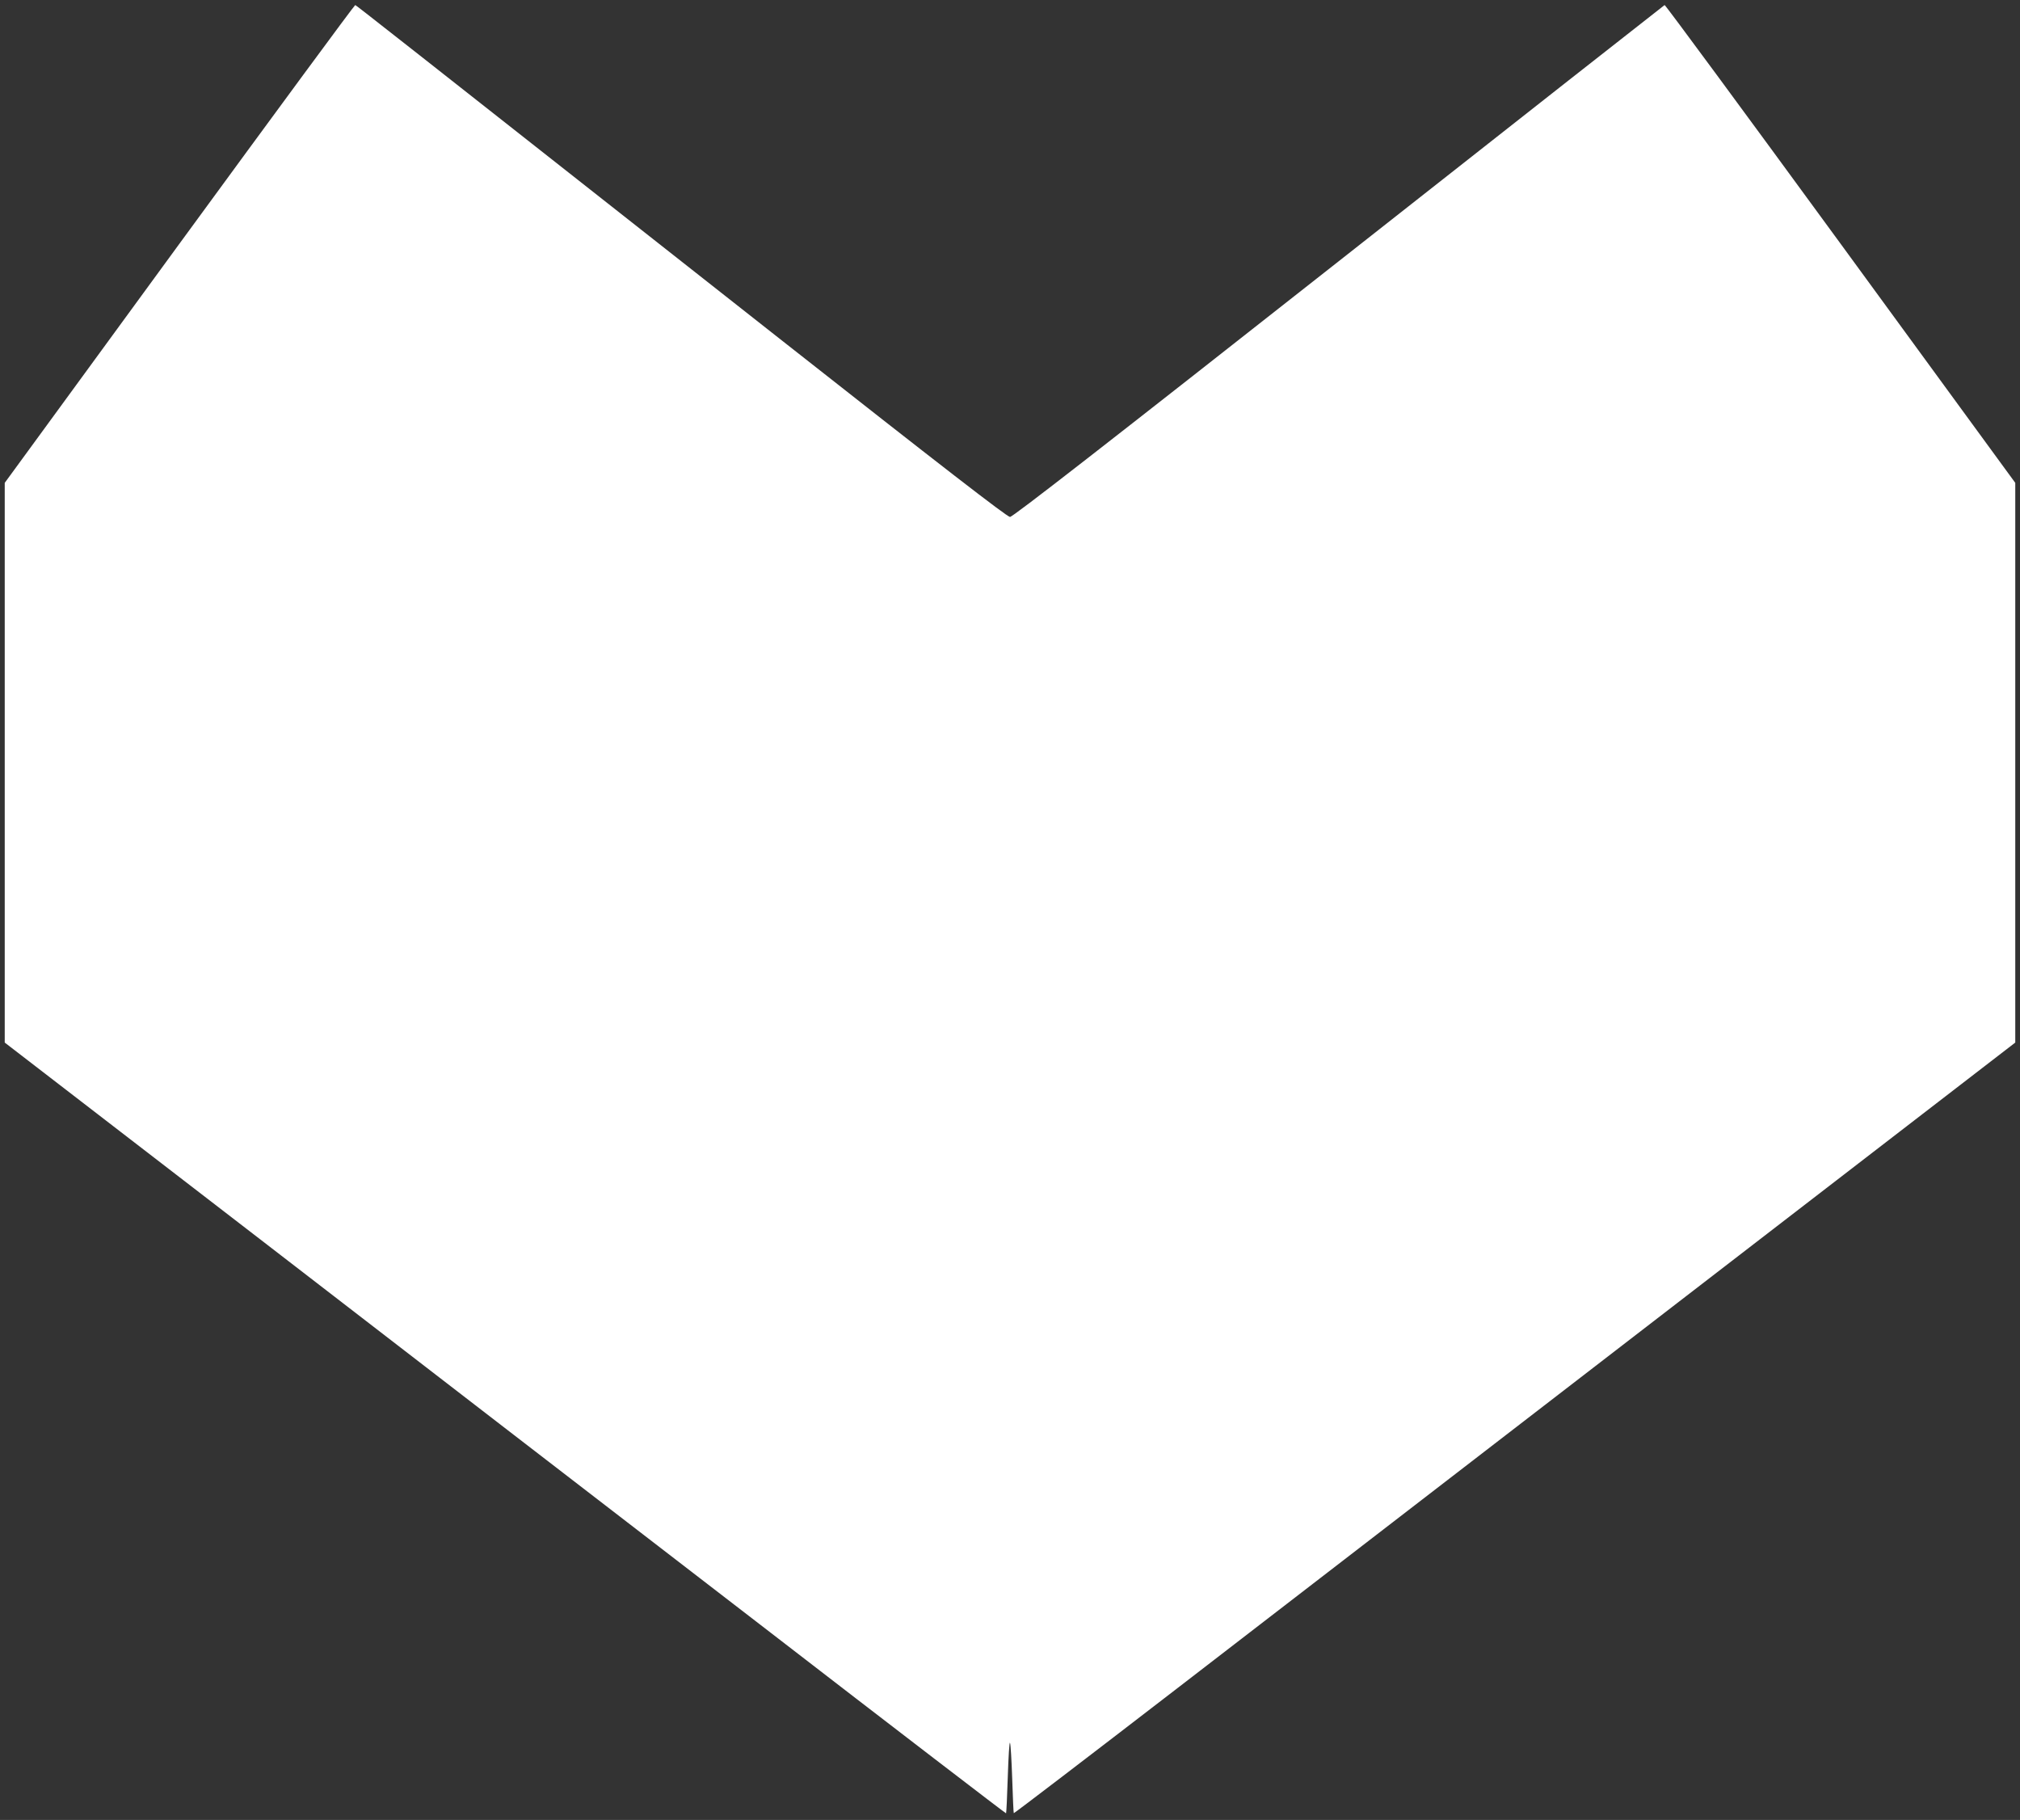 <?xml version="1.0" standalone="no"?>
<!DOCTYPE svg PUBLIC "-//W3C//DTD SVG 20010904//EN"
 "http://www.w3.org/TR/2001/REC-SVG-20010904/DTD/svg10.dtd">
<svg version="1.0" xmlns="http://www.w3.org/2000/svg"
 width="1280pt" height="1153pt" viewBox="0 0 1280 1153"
 preserveAspectRatio="xMidYMid meet">
<rect x="0" y="0" width="1280" height="1153" fill="#333333" stroke="none"/>
<g transform="translate(0,1153) scale(0.1,-0.1)"
fill="#ffffff" stroke="none">
<path d="M1137 9986 l-1107 -1515 0 -1773 0 -1773 1618 -1246 c889 -686 2316
-1785 3171 -2443 854 -659 1555 -1196 1556 -1194 2 2 7 106 11 232 4 125 10
222 14 215 4 -8 10 -110 14 -228 4 -118 8 -216 10 -218 2 -2 467 353 1033 789
566 436 1993 1535 3171 2443 l2142 1650 0 1773 0 1773 -1107 1515 c-609 833
-1110 1513 -1115 1512 -4 -2 -933 -732 -2065 -1623 -1488 -1171 -2065 -1620
-2083 -1620 -18 0 -428 317 -1480 1145 -2480 1953 -2661 2095 -2669 2098 -4 1
-505 -679 -1114 -1512z"/>
</g>
</svg>
